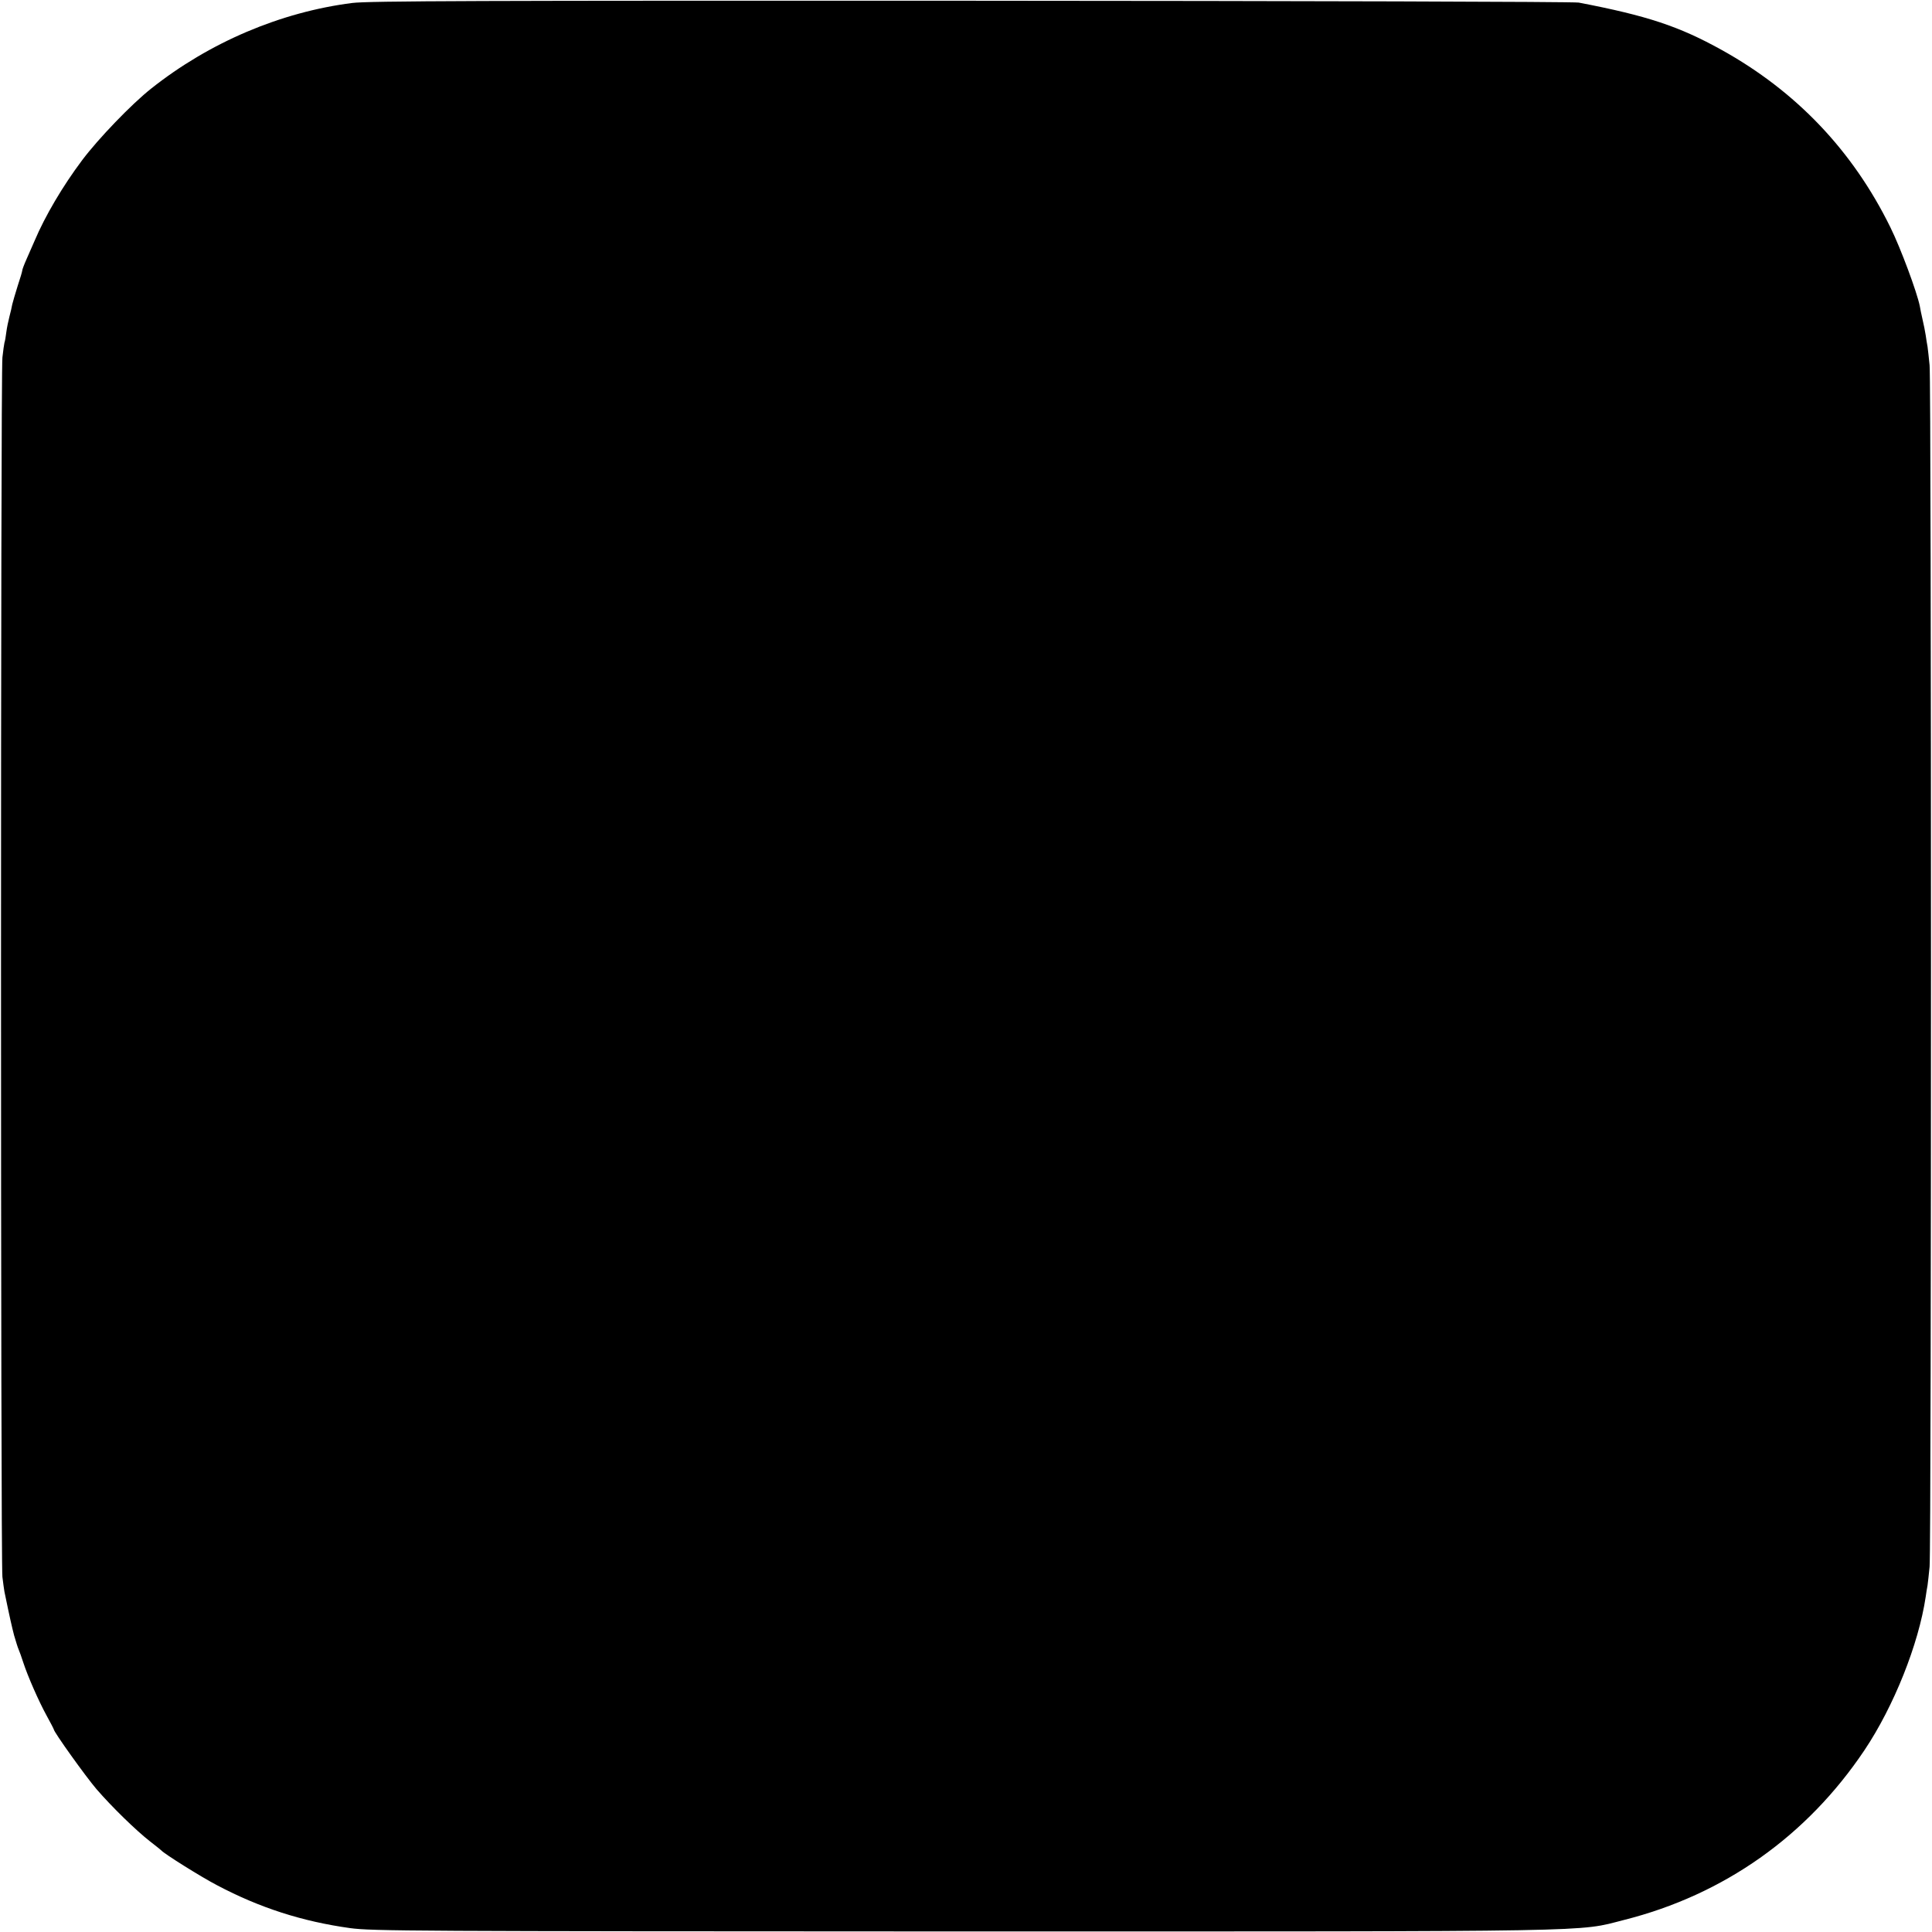 <?xml version="1.0" standalone="no"?>
<!DOCTYPE svg PUBLIC "-//W3C//DTD SVG 20010904//EN"
 "http://www.w3.org/TR/2001/REC-SVG-20010904/DTD/svg10.dtd">
<svg version="1.0" xmlns="http://www.w3.org/2000/svg"
 width="1042pt" height="1042pt" viewBox="0 0 1042 1042"
 preserveAspectRatio="xMidYMid meet">
<g transform="translate(0,1042) scale(0.1,-0.1)"
fill="#000000" stroke="none">
<path d="M1900 10404 c-386 -49 -770 -212 -1085 -462 -106 -84 -284 -269 -372
-386 -105 -140 -200 -301 -257 -436 -11 -25 -30 -69 -43 -98 -13 -29 -23 -56
-23 -61 0 -5 -11 -42 -25 -84 -13 -42 -26 -86 -29 -99 -2 -13 -9 -42 -15 -65
-6 -23 -14 -61 -17 -85 -3 -24 -7 -49 -10 -56 -2 -8 -7 -44 -11 -80 -10 -88
-10 -6499 0 -6577 4 -33 9 -69 11 -80 30 -146 40 -188 52 -235 9 -30 19 -64
24 -75 5 -11 16 -42 25 -70 24 -74 84 -211 127 -289 21 -38 38 -71 38 -73 0
-14 172 -254 230 -322 82 -95 213 -223 290 -283 30 -23 57 -45 60 -48 15 -18
218 -145 301 -188 231 -122 459 -195 717 -231 119 -16 320 -17 3309 -18 3489
0 3307 -3 3562 62 539 136 986 452 1297 916 158 236 292 571 330 827 3 20 7
48 10 62 2 14 7 59 11 100 10 99 10 6383 0 6480 -4 41 -9 86 -11 100 -3 14 -7
42 -10 62 -3 21 -11 59 -17 85 -6 27 -13 59 -15 73 -15 74 -103 312 -159 425
-203 413 -508 733 -910 956 -229 127 -400 184 -770 255 -22 5 -1496 9 -3275
10 -2647 1 -3254 -1 -3340 -12z"/>
</g>
</svg>
